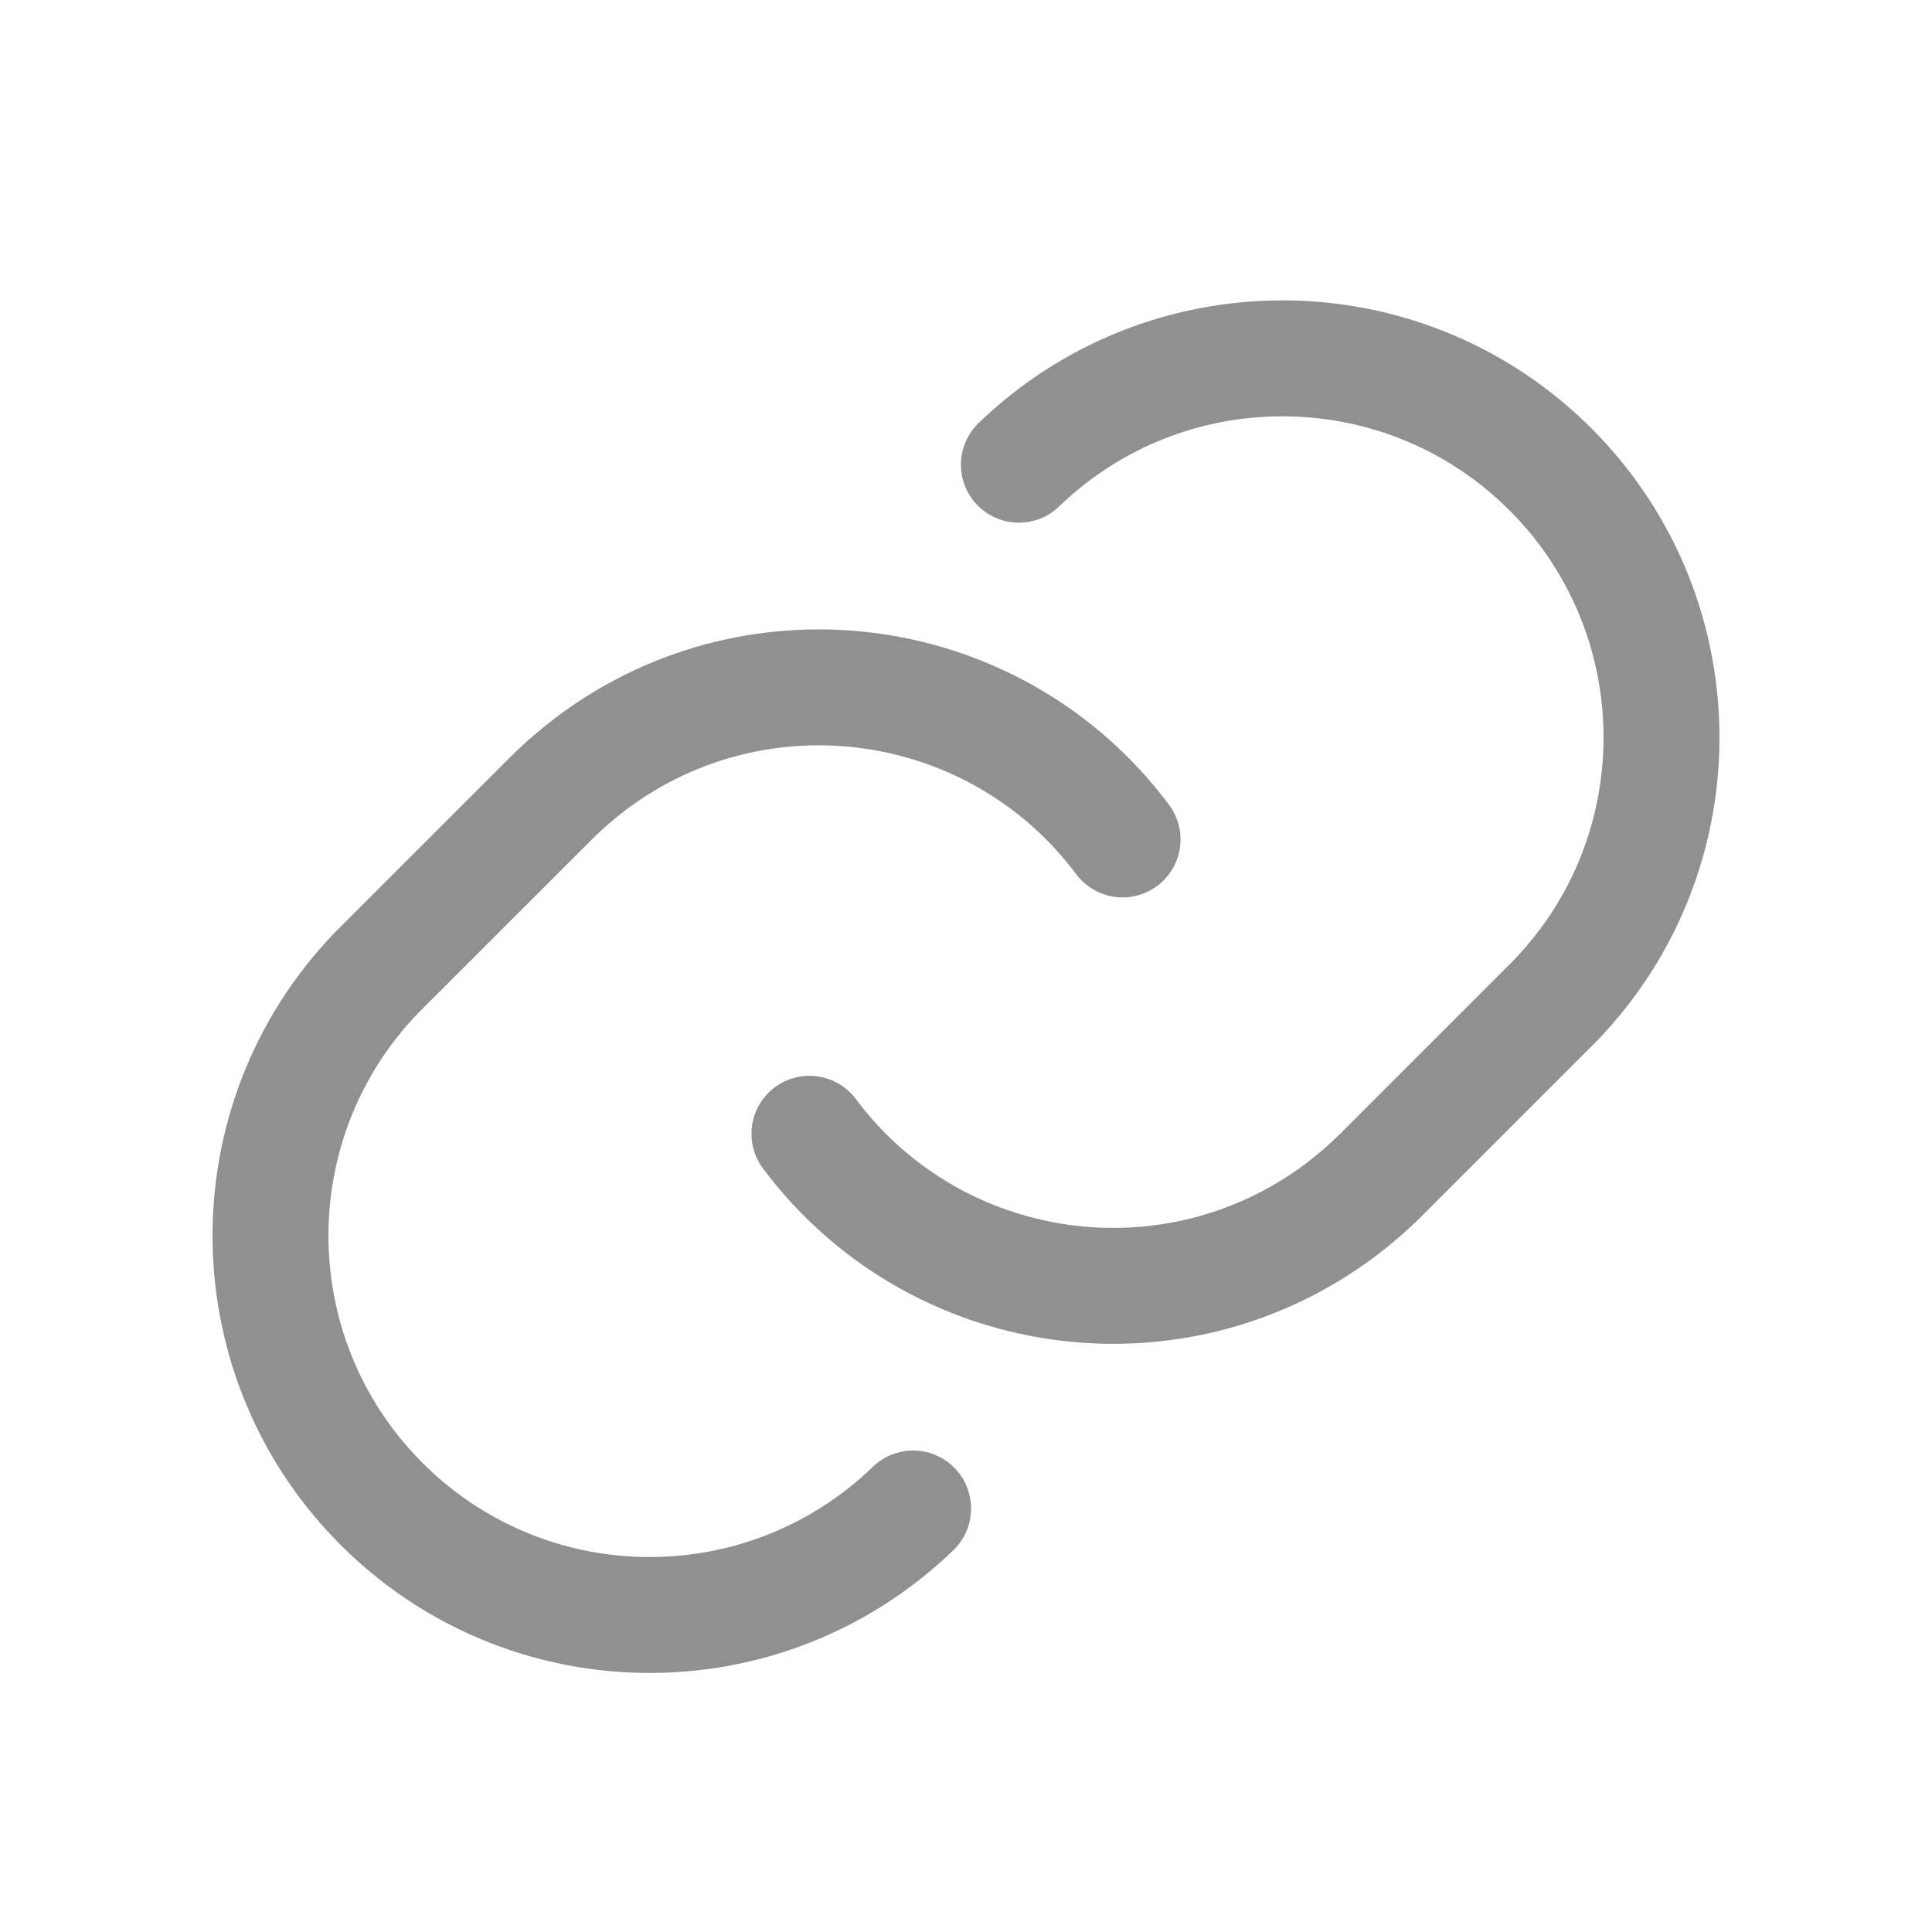 <svg width="24" height="24" viewBox="0 0 24 24" fill="none" xmlns="http://www.w3.org/2000/svg">
  <path d="M10.055 14.084C11.613 16.167 14.564 16.593 16.647 15.035C16.827 14.899 16.998 14.752 17.157 14.593L19.317 12.433C21.125 10.562 21.073 7.58 19.202 5.773C17.377 4.011 14.483 4.011 12.657 5.773" stroke="#909090" stroke-width="1.44" stroke-linecap="round" stroke-linejoin="round"/>
  <path d="M13.945 10.428C12.387 8.345 9.436 7.919 7.353 9.477C7.173 9.613 7.002 9.76 6.843 9.919L4.682 12.079C2.875 13.95 2.927 16.932 4.798 18.739C6.623 20.503 9.517 20.503 11.343 18.739" stroke="#909090" stroke-width="1.44" stroke-linecap="round" stroke-linejoin="round"/>
</svg>
